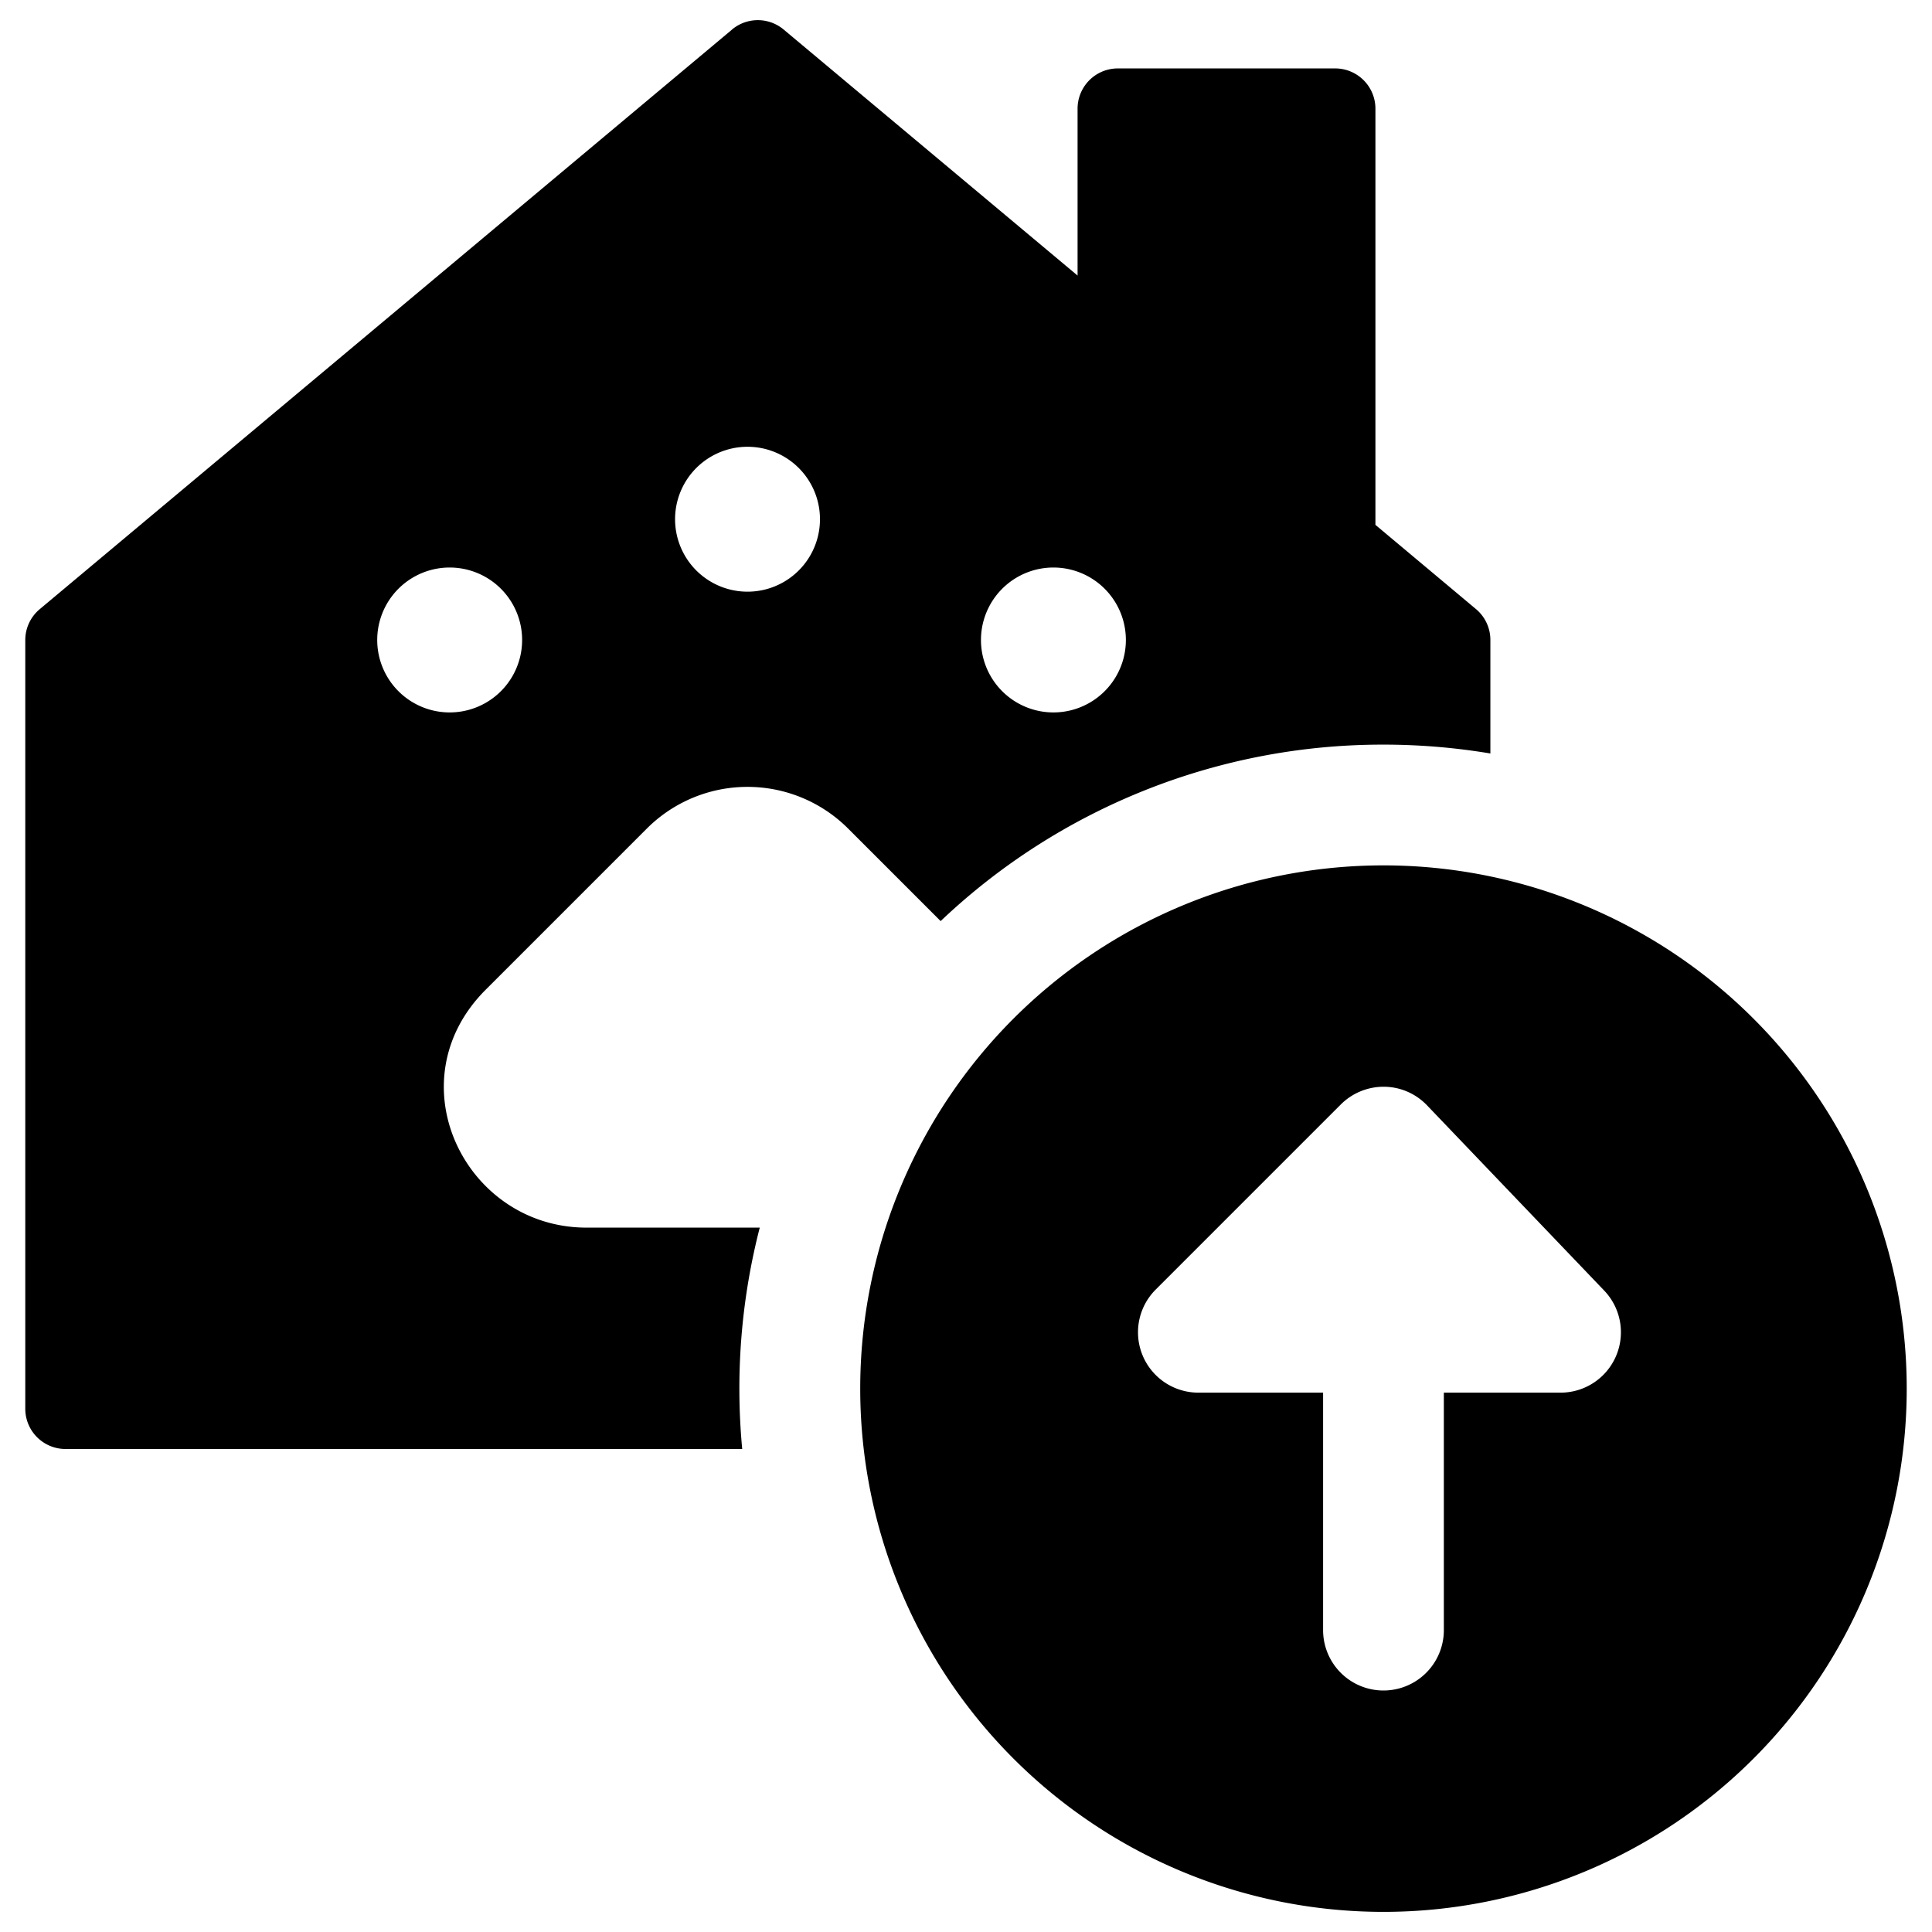 <svg xmlns="http://www.w3.org/2000/svg" fill="none" viewBox="0 0 24 24"><path fill="#000000" fill-rule="evenodd" d="M9.093 0.367a0.5 0.5 0 0 1 0.642 0l3.651 3.056V1.35a0.5 0.5 0 0 1 0.5 -0.5h2.7a0.5 0.5 0 0 1 0.5 0.5v5.17l1.25 1.047a0.5 0.5 0 0 1 0.178 0.383v1.41a8.055 8.055 0 0 0 -1.328 -0.11 7.972 7.972 0 0 0 -5.501 2.192l-1.146 -1.146a1.768 1.768 0 0 0 -2.507 0l-2 2C4.89 13.44 5.78 15.25 7.286 15.25h2.152A8.014 8.014 0 0 0 9.22 18H0.814a0.5 0.5 0 0 1 -0.5 -0.5V7.95a0.5 0.5 0 0 1 0.18 -0.383l8.6 -7.2ZM6.486 7.95a0.9 0.9 0 1 1 -1.8 0 0.9 0.9 0 0 1 1.8 0Zm2.8 -0.6a0.9 0.9 0 1 0 0 -1.8 0.9 0.9 0 0 0 0 1.8Zm4.7 0.6a0.9 0.9 0 1 1 -1.8 0 0.9 0.9 0 0 1 1.8 0Zm3.2 2.8a6.5 6.5 0 1 0 0 13 6.5 6.5 0 0 0 0 -13Zm0.002 2.75c0.215 0 0.409 0.092 0.545 0.237l2.195 2.295a0.75 0.75 0 0 1 -0.542 1.268h-1.45v2.95a0.75 0.75 0 0 1 -1.5 0V17.3h-1.55a0.75 0.75 0 0 1 -0.53 -1.28l2.3 -2.3a0.754 0.754 0 0 1 0.522 -0.22l0.008 0 0.002 0Z" clip-rule="evenodd" stroke-width="1"></path></svg>
